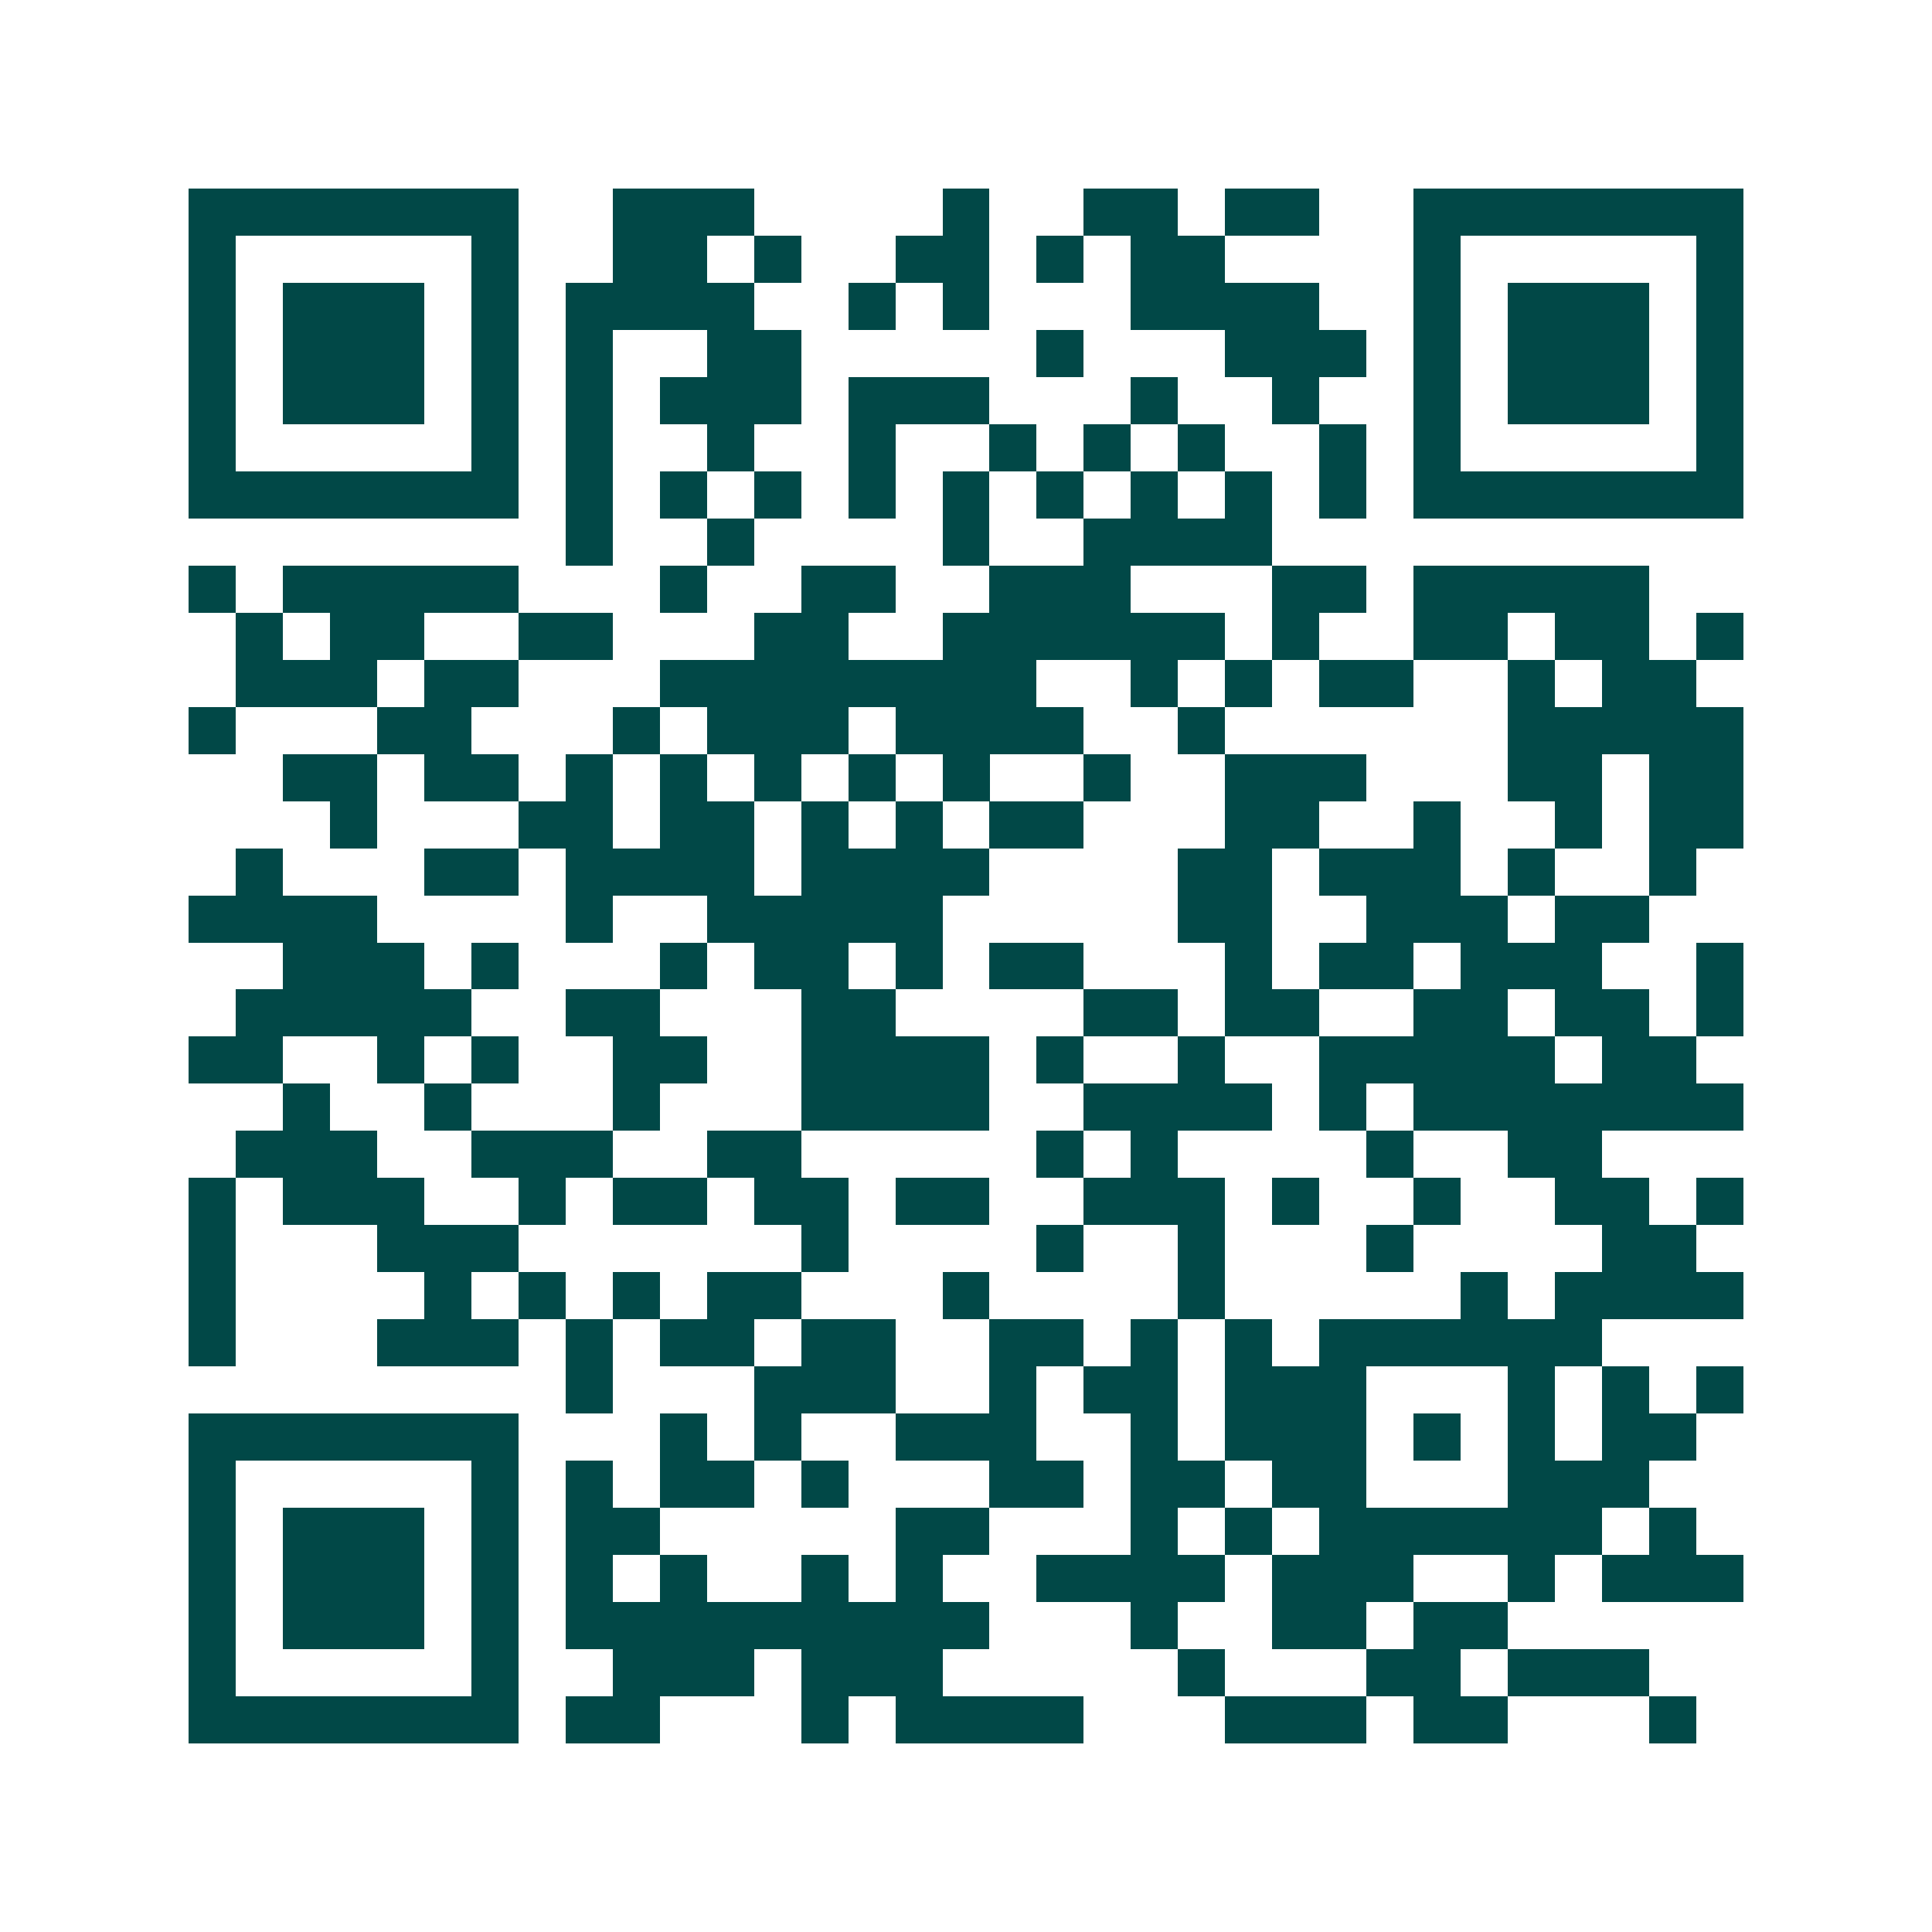 <svg xmlns="http://www.w3.org/2000/svg" width="200" height="200" viewBox="0 0 41 41" shape-rendering="crispEdges"><path fill="#ffffff" d="M0 0h41v41H0z"/><path stroke="#014847" d="M4 4.5h7m2 0h3m4 0h1m2 0h2m1 0h2m2 0h7M4 5.5h1m5 0h1m2 0h2m1 0h1m2 0h2m1 0h1m1 0h2m4 0h1m5 0h1M4 6.5h1m1 0h3m1 0h1m1 0h4m2 0h1m1 0h1m3 0h4m2 0h1m1 0h3m1 0h1M4 7.5h1m1 0h3m1 0h1m1 0h1m2 0h2m5 0h1m3 0h3m1 0h1m1 0h3m1 0h1M4 8.5h1m1 0h3m1 0h1m1 0h1m1 0h3m1 0h3m3 0h1m2 0h1m2 0h1m1 0h3m1 0h1M4 9.5h1m5 0h1m1 0h1m2 0h1m2 0h1m2 0h1m1 0h1m1 0h1m2 0h1m1 0h1m5 0h1M4 10.5h7m1 0h1m1 0h1m1 0h1m1 0h1m1 0h1m1 0h1m1 0h1m1 0h1m1 0h1m1 0h7M12 11.5h1m2 0h1m4 0h1m2 0h4M4 12.5h1m1 0h5m3 0h1m2 0h2m2 0h3m3 0h2m1 0h5M5 13.5h1m1 0h2m2 0h2m3 0h2m2 0h6m1 0h1m2 0h2m1 0h2m1 0h1M5 14.5h3m1 0h2m3 0h8m2 0h1m1 0h1m1 0h2m2 0h1m1 0h2M4 15.5h1m3 0h2m3 0h1m1 0h3m1 0h4m2 0h1m6 0h5M6 16.5h2m1 0h2m1 0h1m1 0h1m1 0h1m1 0h1m1 0h1m2 0h1m2 0h3m3 0h2m1 0h2M7 17.5h1m3 0h2m1 0h2m1 0h1m1 0h1m1 0h2m3 0h2m2 0h1m2 0h1m1 0h2M5 18.5h1m3 0h2m1 0h4m1 0h4m4 0h2m1 0h3m1 0h1m2 0h1M4 19.5h4m4 0h1m2 0h5m5 0h2m2 0h3m1 0h2M6 20.5h3m1 0h1m3 0h1m1 0h2m1 0h1m1 0h2m3 0h1m1 0h2m1 0h3m2 0h1M5 21.5h5m2 0h2m3 0h2m4 0h2m1 0h2m2 0h2m1 0h2m1 0h1M4 22.5h2m2 0h1m1 0h1m2 0h2m2 0h4m1 0h1m2 0h1m2 0h5m1 0h2M6 23.5h1m2 0h1m3 0h1m3 0h4m2 0h4m1 0h1m1 0h7M5 24.5h3m2 0h3m2 0h2m5 0h1m1 0h1m4 0h1m2 0h2M4 25.5h1m1 0h3m2 0h1m1 0h2m1 0h2m1 0h2m2 0h3m1 0h1m2 0h1m2 0h2m1 0h1M4 26.5h1m3 0h3m6 0h1m4 0h1m2 0h1m3 0h1m4 0h2M4 27.5h1m4 0h1m1 0h1m1 0h1m1 0h2m3 0h1m4 0h1m5 0h1m1 0h4M4 28.5h1m3 0h3m1 0h1m1 0h2m1 0h2m2 0h2m1 0h1m1 0h1m1 0h6M12 29.5h1m3 0h3m2 0h1m1 0h2m1 0h3m3 0h1m1 0h1m1 0h1M4 30.5h7m3 0h1m1 0h1m2 0h3m2 0h1m1 0h3m1 0h1m1 0h1m1 0h2M4 31.5h1m5 0h1m1 0h1m1 0h2m1 0h1m3 0h2m1 0h2m1 0h2m3 0h3M4 32.5h1m1 0h3m1 0h1m1 0h2m5 0h2m3 0h1m1 0h1m1 0h6m1 0h1M4 33.5h1m1 0h3m1 0h1m1 0h1m1 0h1m2 0h1m1 0h1m2 0h4m1 0h3m2 0h1m1 0h3M4 34.5h1m1 0h3m1 0h1m1 0h9m3 0h1m2 0h2m1 0h2M4 35.5h1m5 0h1m2 0h3m1 0h3m5 0h1m3 0h2m1 0h3M4 36.5h7m1 0h2m3 0h1m1 0h4m3 0h3m1 0h2m3 0h1"/></svg>
